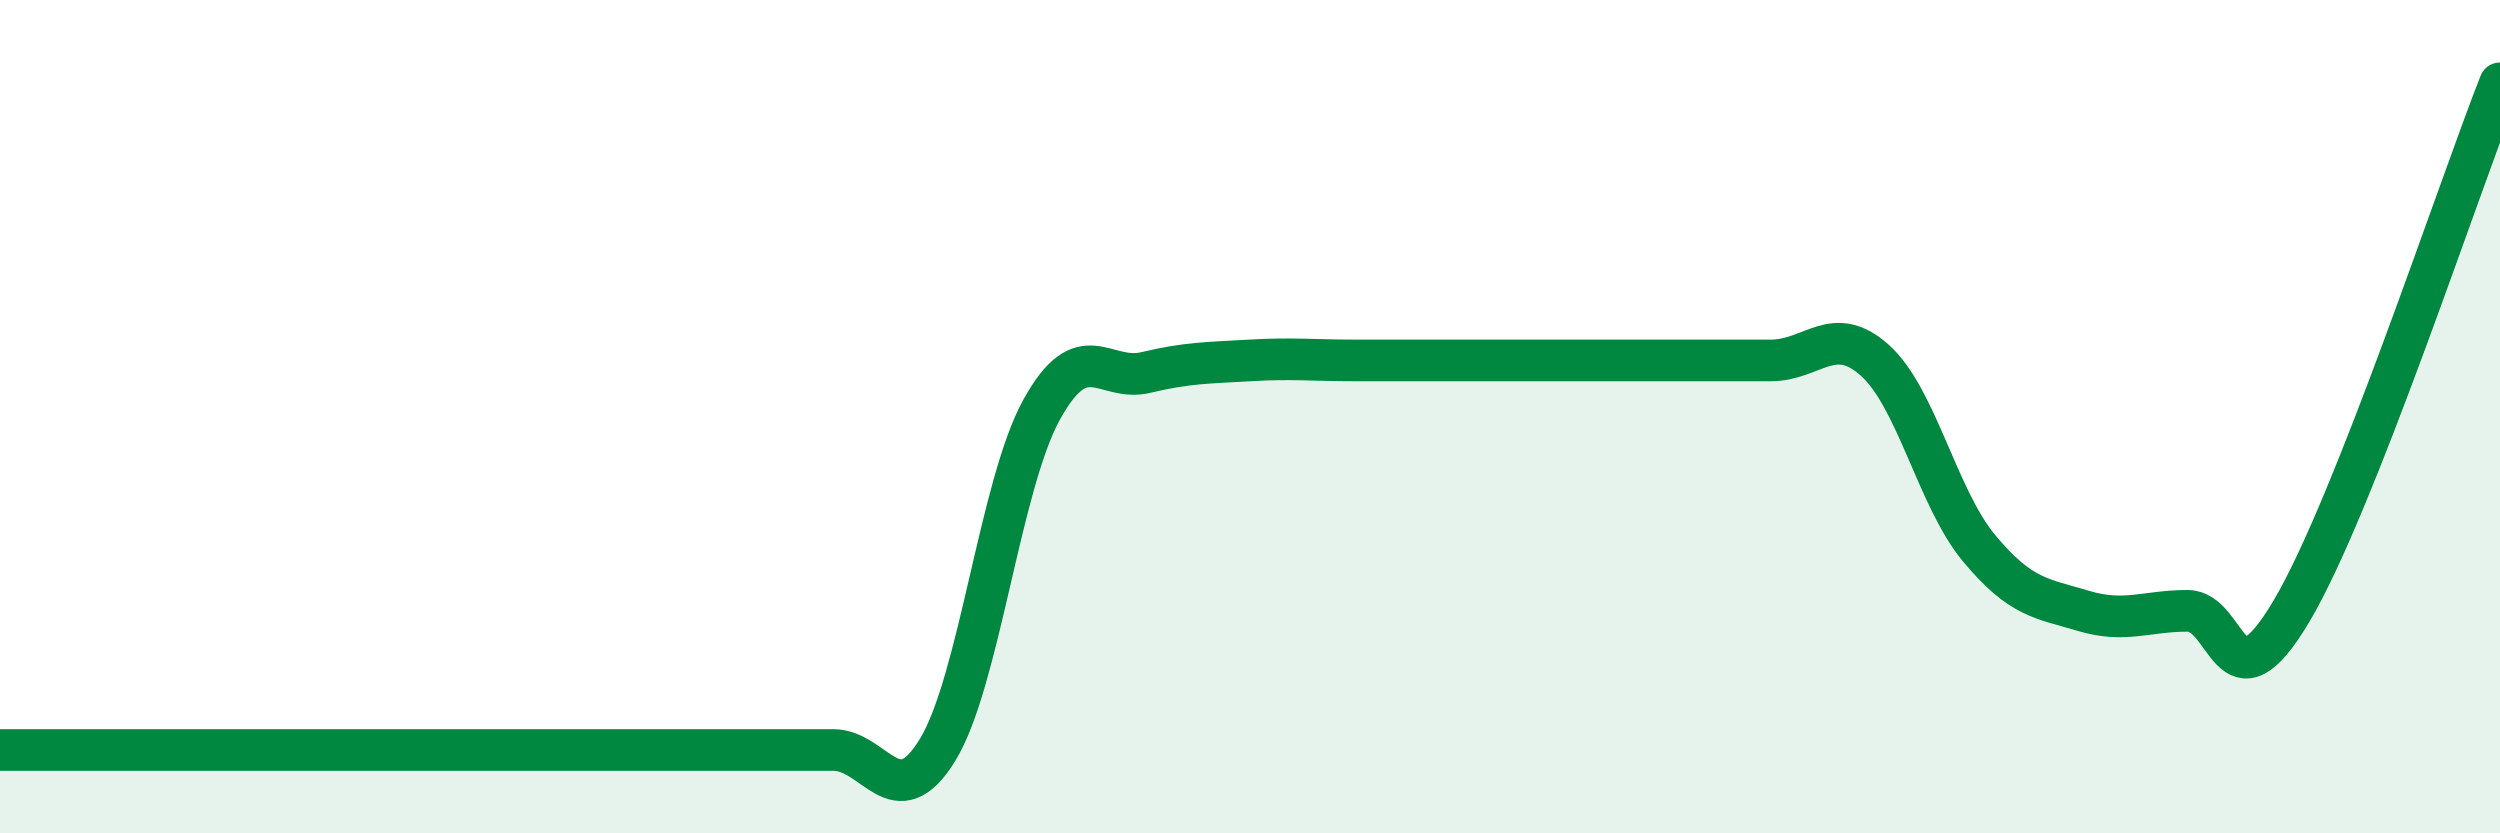 
    <svg width="60" height="20" viewBox="0 0 60 20" xmlns="http://www.w3.org/2000/svg">
      <path
        d="M 0,18 C 0.5,18 1.5,18 2.5,18 C 3.5,18 4,18 5,18 C 6,18 6.5,18 7.5,18 C 8.5,18 9,18 10,18 C 11,18 11.5,18 12.5,18 C 13.5,18 14,18 15,18 C 16,18 16.5,18 17.5,18 C 18.5,18 19,18 20,18 C 21,18 21.5,19.63 22.5,18 C 23.5,16.37 24,11.64 25,9.83 C 26,8.02 26.5,9.18 27.5,8.94 C 28.5,8.7 29,8.71 30,8.65 C 31,8.59 31.5,8.65 32.5,8.65 C 33.5,8.65 34,8.65 35,8.65 C 36,8.65 36.5,8.65 37.5,8.65 C 38.5,8.65 39,8.65 40,8.65 C 41,8.65 41.5,8.65 42.5,8.65 C 43.5,8.65 44,7.75 45,8.65 C 46,9.55 46.5,11.96 47.5,13.16 C 48.5,14.36 49,14.36 50,14.66 C 51,14.96 51.5,14.66 52.5,14.66 C 53.5,14.66 53.5,17.19 55,14.66 C 56.5,12.13 59,4.53 60,2L60 20L0 20Z"
        fill="#008740"
        opacity="0.1"
        stroke-linecap="round"
        stroke-linejoin="round"
      />
      <path
        d="M 0,18 C 0.5,18 1.5,18 2.5,18 C 3.5,18 4,18 5,18 C 6,18 6.5,18 7.5,18 C 8.5,18 9,18 10,18 C 11,18 11.5,18 12.5,18 C 13.5,18 14,18 15,18 C 16,18 16.5,18 17.5,18 C 18.5,18 19,18 20,18 C 21,18 21.5,19.63 22.5,18 C 23.5,16.37 24,11.64 25,9.83 C 26,8.02 26.5,9.18 27.5,8.94 C 28.5,8.7 29,8.71 30,8.65 C 31,8.59 31.5,8.65 32.5,8.65 C 33.5,8.65 34,8.65 35,8.65 C 36,8.65 36.5,8.65 37.5,8.65 C 38.5,8.65 39,8.65 40,8.65 C 41,8.65 41.5,8.65 42.5,8.65 C 43.5,8.65 44,7.75 45,8.65 C 46,9.55 46.5,11.96 47.5,13.16 C 48.5,14.36 49,14.36 50,14.66 C 51,14.96 51.5,14.66 52.5,14.66 C 53.5,14.66 53.5,17.19 55,14.66 C 56.5,12.13 59,4.53 60,2"
        stroke="#008740"
        stroke-width="1"
        fill="none"
        stroke-linecap="round"
        stroke-linejoin="round"
      />
    </svg>
  